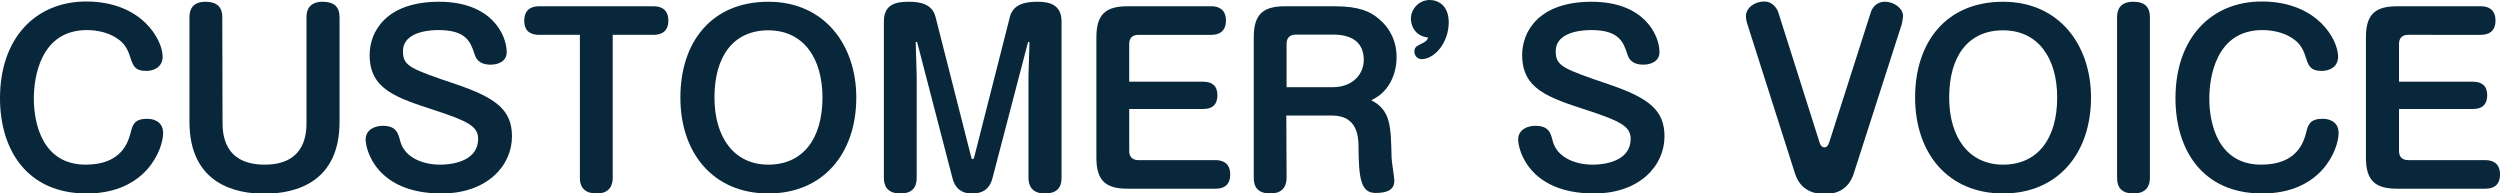 <?xml version="1.0" encoding="utf-8"?>
<!-- Generator: Adobe Illustrator 27.2.0, SVG Export Plug-In . SVG Version: 6.00 Build 0)  -->
<svg version="1.1" id="_レイヤー_2" xmlns="http://www.w3.org/2000/svg" xmlns:xlink="http://www.w3.org/1999/xlink" x="0px"
	 y="0px" viewBox="0 0 997.6 77.2" style="enable-background:new 0 0 997.6 77.2;" xml:space="preserve">
<style type="text/css">
	.st0{fill:#08273A;}
</style>
<g id="_レイヤー_1-2">
	<g>
		<path class="st0" d="M64.9,22.6c0,4-3.3,5.7-6.5,5.7c-4.6,0-5.3-2.1-6.4-5.4c-0.7-2.3-1.8-4.9-4.2-6.8c-3.7-3-8.8-4.1-13.1-4.1
			c-18.8,0-21.2,19.3-21.2,27.3c0,10.1,3.5,26.4,20.7,26.4c14.5,0,17-9.2,18-13c0.7-2.9,1.5-5.3,6.5-5.3c4,0,6.4,2.2,6.4,5.6
			c0,6.5-6.7,24.2-30.5,24.2S0,59.8,0,39.2C0,15,14.4,0.6,34.4,0.6C56.6,0.6,64.9,15.9,64.9,22.6z"/>
		<path class="st0" d="M88.8,48.5c0,4.1,0,17.2,16.8,17.2s16.7-13.2,16.7-17.2V6.8c0-3,1.3-6.1,6.5-6.1c4.4,0,6.7,2,6.7,6.1v41.8
			c0,23.9-17.1,28.7-30.1,28.7c-11,0-29.8-3.7-29.8-28.7V6.8c0-2.9,1.2-6.1,6.4-6.1c4.3,0,6.7,1.9,6.7,6.1L88.8,48.5L88.8,48.5z"/>
		<path class="st0" d="M202.2,20.8c0,3.7-3.4,5-6.4,5c-4.9,0-6-2.7-6.5-4.4c-1.5-4.5-3.2-9.4-14.2-9.4c-2,0-14.3,0-14.3,8.5
			c0,6,3.2,7,21.4,13.2c15.9,5.4,22.1,10.3,22.1,20.7c0,11.8-10,22.8-28.1,22.8c-26.2,0-30.3-17.7-30.3-21.5c0-4.1,3.9-5.5,6.8-5.5
			c5.4,0,6.2,2.9,7,6.1c1.8,6.8,9.4,9.4,15.8,9.4c7.3,0,15.3-2.5,15.3-10.3c0-5-4.3-7.1-16.7-11.2c-16.3-5.3-26.6-8.6-26.6-22.3
			c0-9.1,6.4-21.2,27.7-21.2S202.2,14.3,202.2,20.8L202.2,20.8z"/>
		<path class="st0" d="M215.1,13.9c-2.4,0-5.9-0.7-5.9-5.6c0-4.5,2.8-5.8,5.9-5.8h45.7c2.4,0,5.9,0.8,5.9,5.7c0,4.4-2.8,5.7-5.9,5.7
			h-16.3V71c0,3-1.3,6.2-6.4,6.2c-4.2,0-6.7-1.9-6.7-6.2V13.9H215.1z"/>
		<path class="st0" d="M341.7,38.9c0,22.2-13.1,38.3-35.1,38.3s-35.1-16.1-35.1-38.3s12.5-38.2,35.1-38.2S341.7,18.2,341.7,38.9z
			 M285.1,38.9c0,15.9,7.8,26.8,21.5,26.8s21.6-10.2,21.6-26.8c0-15.7-7.6-26.8-21.6-26.8S285.1,22.5,285.1,38.9z"/>
		<path class="st0" d="M410.4,30.5l0.4-13.5c0-0.1-0.1-0.3-0.3-0.3s-0.3,0.1-0.3,0.2l-14.2,54.3c-1.5,5.6-5.6,6-8.4,6
			c-3.9,0-6.5-2.1-7.5-6L366,16.9c0-0.1-0.1-0.2-0.3-0.2s-0.3,0.1-0.3,0.3l0.4,13.5V71c0,4-2,6.2-6.6,6.2c-5.1,0-6.5-3-6.5-6.2V8.6
			c0-7.3,5.4-7.9,10.1-7.9c4.1,0,9.2,0.8,10.5,6l14.2,55.8c0.1,0.5,0.2,1,0.6,1s0.5-0.3,0.7-1L403,6.7c1.4-5.4,6.8-6,11.1-6
			c4.6,0,9.5,1.1,9.5,7.9V71c0,4-2,6.2-6.7,6.2c-5,0-6.5-3-6.5-6.2L410.4,30.5L410.4,30.5z"/>
		<path class="st0" d="M480.1,32.6c3.5,0,5.7,1.6,5.7,5.4c0,3.4-1.7,5.5-5.7,5.5h-29.5v16.7c0,2.3,1.2,3.7,3.7,3.7h30.8
			c2.3,0,5.8,0.8,5.8,5.7c0,4.4-2.7,5.7-5.8,5.7h-35.1c-8.6,0-12.5-3-12.5-12.4V14.9c0-9.3,3.8-12.4,12.5-12.4h33.4
			c2.3,0,5.8,0.8,5.8,5.7c0,4.4-2.8,5.7-5.8,5.7h-29.1c-2.5,0-3.7,1.3-3.7,3.7v15C450.6,32.6,480.1,32.6,480.1,32.6z"/>
		<path class="st0" d="M513.4,71c0,3.2-1.5,6.2-6.5,6.2c-4.6,0-6.6-2.2-6.6-6.2V14.9c0-9.3,3.8-12.4,12.5-12.4h19.8
			c9.9,0,14.3,2.2,17.6,5c4.4,3.6,7.1,9,7.1,15.3c0,1.4,0,12.5-10.1,17.2c7.7,4,7.8,10,8.1,22.9c0,1.4,1.1,7.9,1.1,9.2
			c0,3.9-3.3,4.9-7.5,4.9c-5.9,0-6.7-5.8-6.8-18.5c0-4-0.5-12.4-10.5-12.4h-18.3L513.4,71L513.4,71z M513.4,34.8h18.3
			c8.2,0,12.5-5.3,12.5-10.9c0-7.2-5-10.1-12.3-10.1h-14.8c-2.5,0-3.7,1.4-3.7,3.7L513.4,34.8L513.4,34.8z"/>
		<path class="st0" d="M563,7.5c0-4,3.3-7.5,7.5-7.5c3.5,0,7.6,2.3,7.6,8.9c0,8.3-5.8,14.7-10.8,14.7c-1.7,0-2.9-1.4-2.9-3
			c0-1.8,0.9-2.2,2.7-3.1c2-0.9,2.3-1.4,2.8-2.5C564.2,14.3,563,9.7,563,7.5z"/>
	</g>
	<g>
		<path class="st0" d="M662.2,20.8c0,3.7-3.5,5-6.4,5c-4.9,0-6-2.7-6.5-4.4c-1.5-4.5-3.2-9.4-14.2-9.4c-2,0-14.3,0-14.3,8.5
			c0,6,3.2,7,21.3,13.2c15.9,5.4,22.1,10.3,22.1,20.7c0,11.8-10,22.8-28.1,22.8c-26.2,0-30.3-17.7-30.3-21.5c0-4.1,3.9-5.5,6.8-5.5
			c5.5,0,6.2,2.9,7,6.1c1.8,6.8,9.4,9.4,15.8,9.4c7.3,0,15.3-2.5,15.3-10.3c0-5-4.3-7.1-16.7-11.2c-16.3-5.3-26.6-8.6-26.6-22.3
			c0-9.1,6.4-21.2,27.7-21.2S662.2,14.3,662.2,20.8L662.2,20.8z"/>
		<path class="st0" d="M726,56.6c0.5,1.8,1.3,2.2,2,2.2c0.9,0,1.5-0.6,2-2.2L746.5,5c0.5-1.6,2-4.3,5.7-4.3s7.2,2.7,7.2,5.7
			c0,0.5-0.3,2.3-0.5,3.2l-19.2,59.7c-2,6.2-6.7,8.1-11.3,8.1c-2.3,0-9.5,0-12.1-8.1L697.2,9.4c-0.2-0.4-0.5-2-0.5-3
			c0-3.2,3.4-5.8,7.3-5.8s5.5,3.8,5.6,4.3L726,56.6L726,56.6z"/>
		<path class="st0" d="M834.4,38.9c0,22.2-13.1,38.3-35.1,38.3s-35.1-16.1-35.1-38.3s12.5-38.2,35.1-38.2S834.4,18.2,834.4,38.9z
			 M777.8,38.9c0,15.9,7.8,26.8,21.5,26.8s21.6-10.2,21.6-26.8c0-15.7-7.6-26.8-21.6-26.8S777.8,22.5,777.8,38.9z"/>
		<path class="st0" d="M857.9,71c0,3.2-1.5,6.2-6.5,6.2c-4.6,0-6.6-2.2-6.6-6.2V6.8c0-3.2,1.4-6.1,6.5-6.1c4.6,0,6.6,2.2,6.6,6.1V71
			z"/>
		<path class="st0" d="M933,22.6c0,4-3.3,5.7-6.5,5.7c-4.6,0-5.3-2.1-6.4-5.4c-0.7-2.3-1.8-4.9-4.2-6.8c-3.7-3-8.8-4.1-13.1-4.1
			c-18.8,0-21.2,19.3-21.2,27.3c0,10.1,3.5,26.4,20.7,26.4c14.5,0,17-9.2,18-13c0.7-2.9,1.5-5.3,6.5-5.3c4,0,6.4,2.2,6.4,5.6
			c0,6.5-6.7,24.2-30.5,24.2s-34.6-17.4-34.6-38c0-24.2,14.4-38.6,34.4-38.6C924.8,0.6,933,15.9,933,22.6z"/>
		<path class="st0" d="M986.8,32.6c3.5,0,5.7,1.6,5.7,5.4c0,3.4-1.7,5.5-5.7,5.5h-29.5v16.7c0,2.3,1.2,3.7,3.7,3.7h30.8
			c2.3,0,5.8,0.8,5.8,5.7c0,4.4-2.7,5.7-5.8,5.7h-35.2c-8.6,0-12.5-3-12.5-12.4V14.9c0-9.3,3.8-12.4,12.5-12.4h33.4
			c2.3,0,5.8,0.8,5.8,5.7c0,4.4-2.8,5.7-5.8,5.7H961c-2.5,0-3.7,1.3-3.7,3.7v15L986.8,32.6L986.8,32.6z"/>
	</g>
</g>
</svg>
